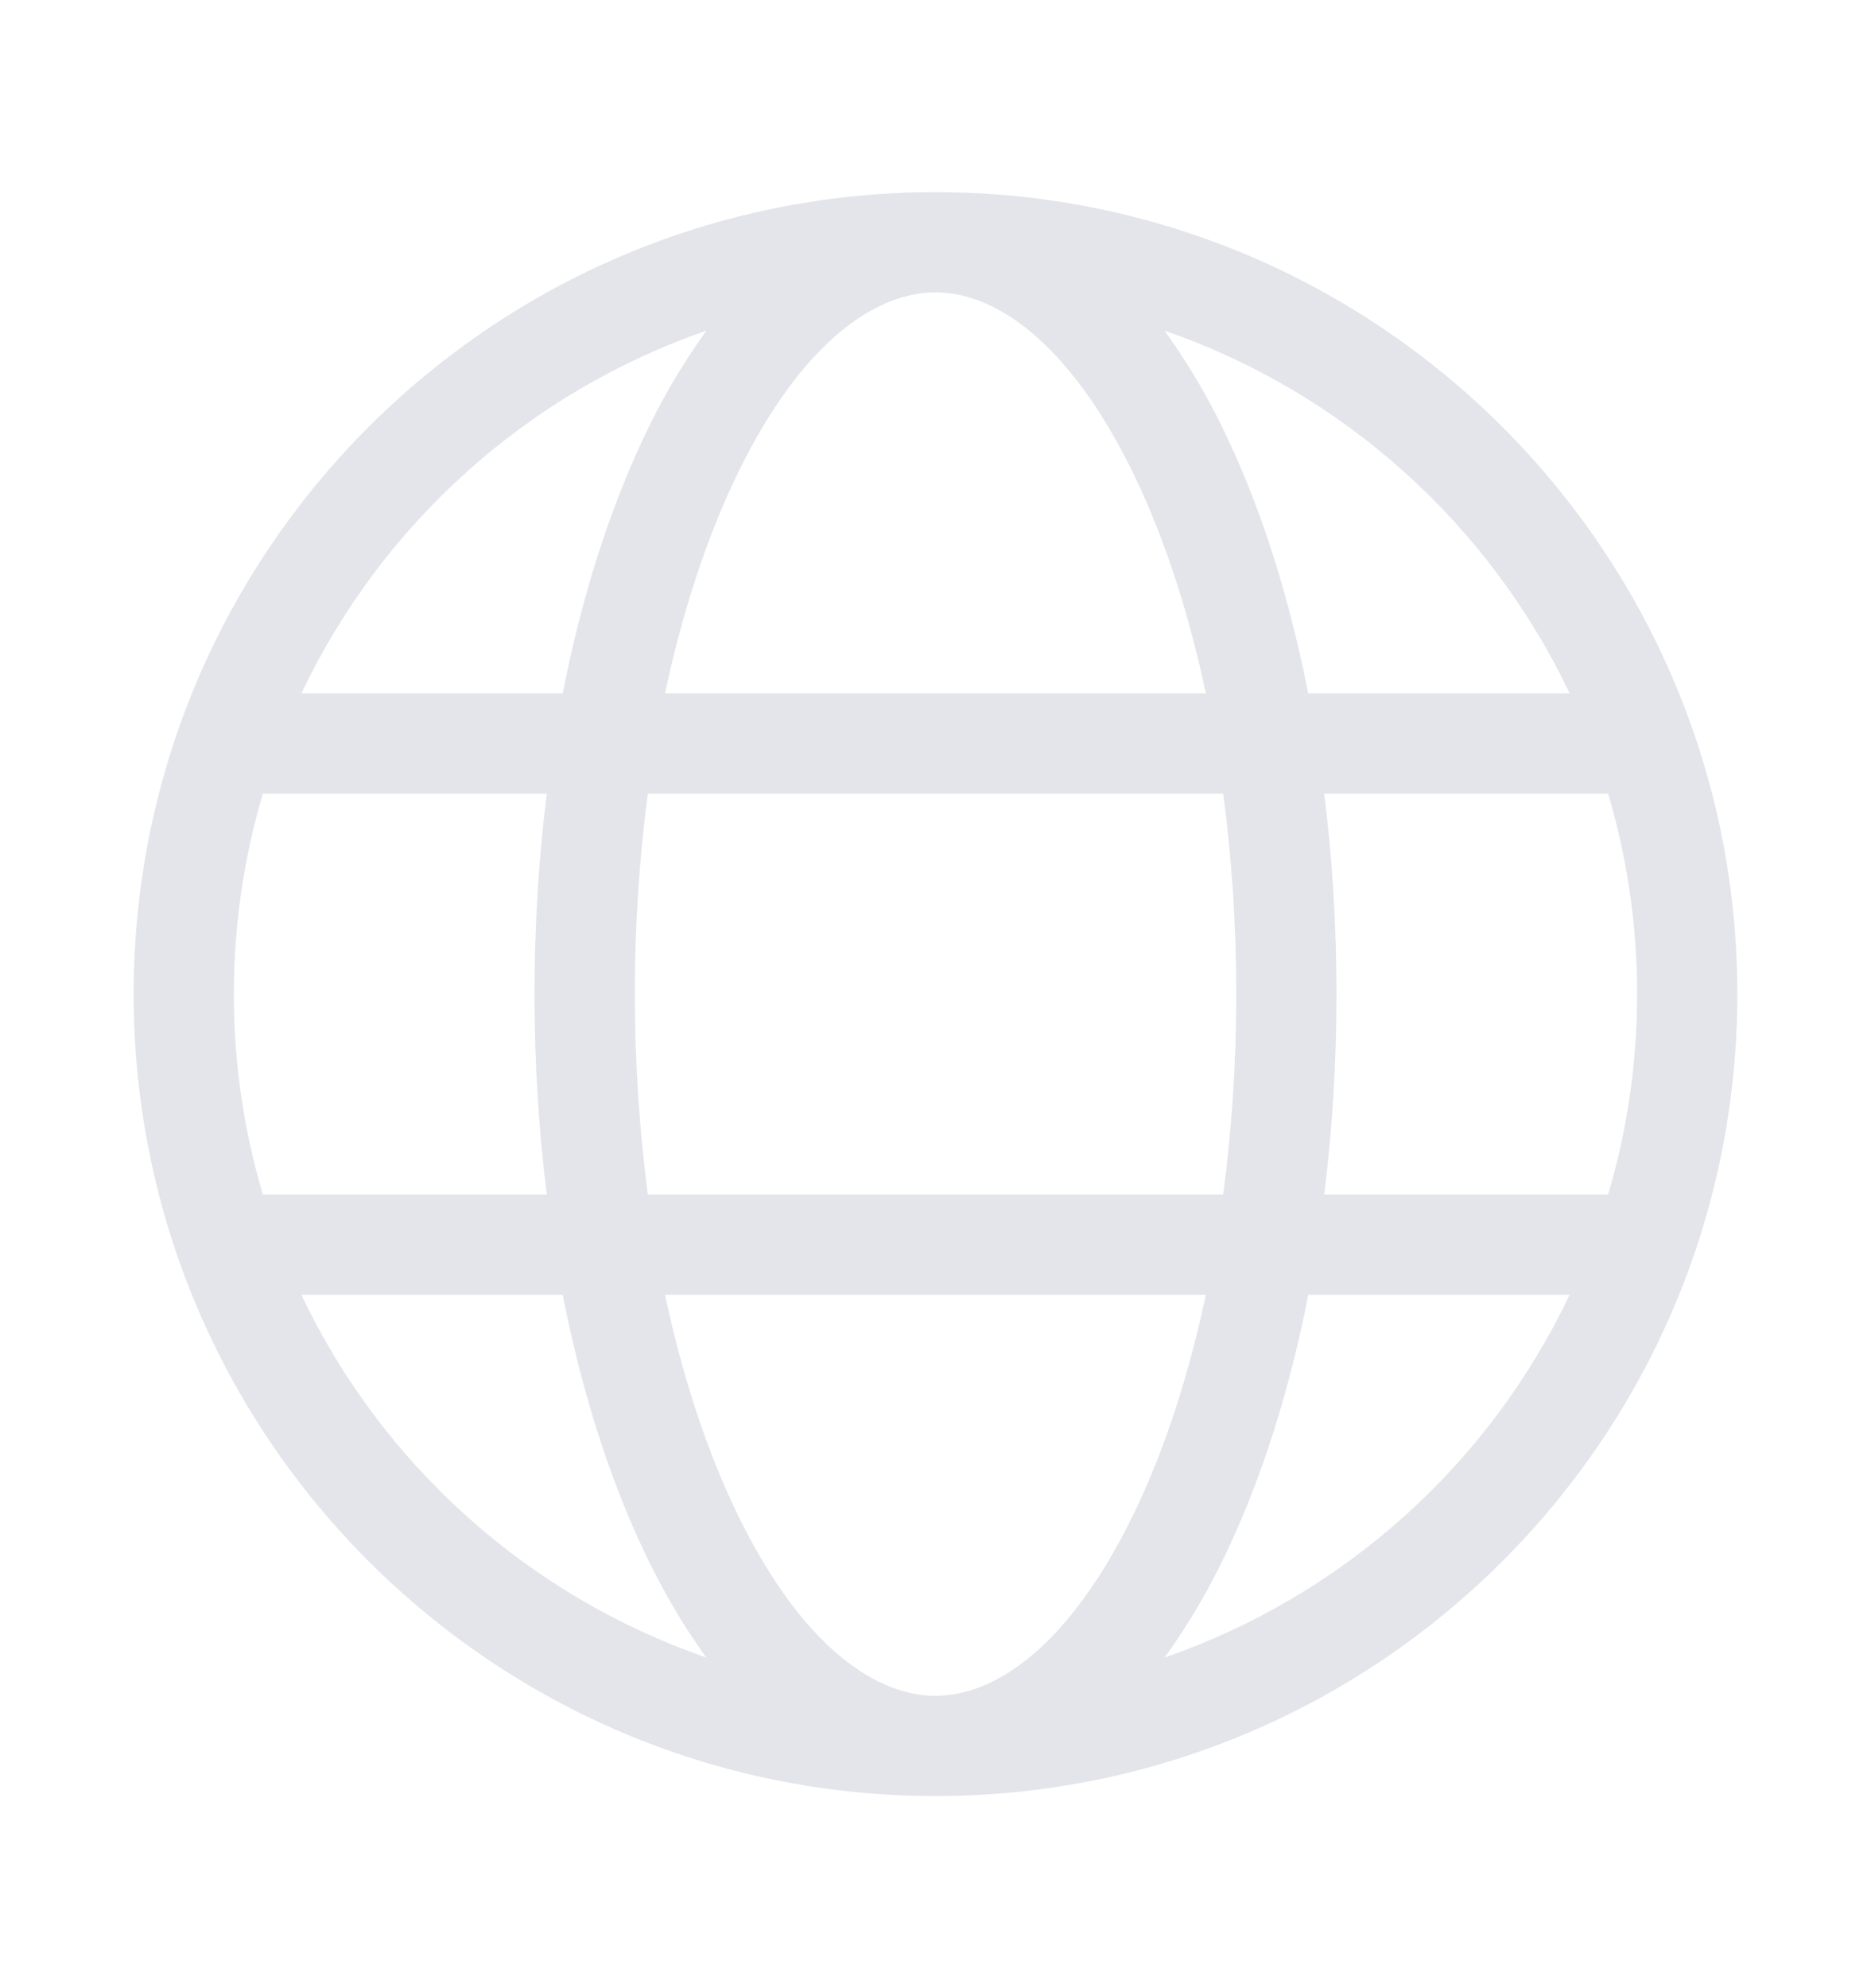 <svg width="16" height="17" viewBox="0 0 16 17" fill="none" xmlns="http://www.w3.org/2000/svg">
<g id="fluent:globe-28-regular">
<path id="Vector" d="M8 2.5C8.563 2.5 9.205 3.006 9.733 4.135C9.971 4.645 10.168 5.251 10.312 5.929H5.687C5.831 5.251 6.029 4.645 6.267 4.135C6.794 3.006 7.437 2.5 8 2.5ZM5.49 3.773C5.201 4.393 4.97 5.123 4.812 5.929H2.577C2.92 5.208 3.402 4.562 3.997 4.03C4.592 3.497 5.287 3.088 6.041 2.827C5.827 3.124 5.643 3.441 5.49 3.773ZM4.676 6.786C4.607 7.334 4.571 7.909 4.571 8.5C4.571 9.091 4.607 9.666 4.676 10.214H2.248C2.083 9.658 1.999 9.08 2 8.5C2 7.904 2.087 7.329 2.248 6.786H4.676ZM4.812 11.071C4.97 11.877 5.201 12.607 5.49 13.227C5.65 13.569 5.833 13.89 6.041 14.173C5.287 13.912 4.592 13.503 3.997 12.97C3.402 12.438 2.92 11.792 2.577 11.071H4.812ZM5.687 11.071H10.312C10.168 11.748 9.971 12.355 9.733 12.864C9.205 13.994 8.563 14.5 8 14.5C7.437 14.5 6.794 13.994 6.267 12.864C6.029 12.355 5.831 11.748 5.687 11.071M10.46 10.214H5.54C5.466 9.646 5.429 9.073 5.429 8.5C5.429 7.903 5.468 7.328 5.54 6.786H10.46C10.533 7.328 10.572 7.903 10.572 8.5C10.572 9.097 10.532 9.672 10.46 10.214ZM11.188 11.071H13.423C13.08 11.792 12.598 12.438 12.003 12.97C11.408 13.503 10.713 13.912 9.959 14.173C10.173 13.876 10.357 13.559 10.51 13.227C10.799 12.607 11.03 11.877 11.188 11.071ZM13.752 10.214H11.324C11.393 9.666 11.429 9.091 11.429 8.5C11.429 7.909 11.393 7.334 11.324 6.786H13.752C13.913 7.329 14 7.904 14 8.5C14 9.096 13.913 9.671 13.752 10.214ZM9.959 2.827C10.713 3.088 11.408 3.497 12.002 4.03C12.597 4.562 13.08 5.208 13.423 5.929H11.187C11.029 5.123 10.799 4.393 10.509 3.773C10.357 3.441 10.172 3.124 9.959 2.827ZM8 15.357C11.787 15.357 14.857 12.287 14.857 8.5C14.857 4.713 11.787 1.643 8 1.643C4.213 1.643 1.143 4.713 1.143 8.5C1.143 12.287 4.213 15.357 8 15.357Z" fill="#E3E5EA"/>
</g>
</svg>
